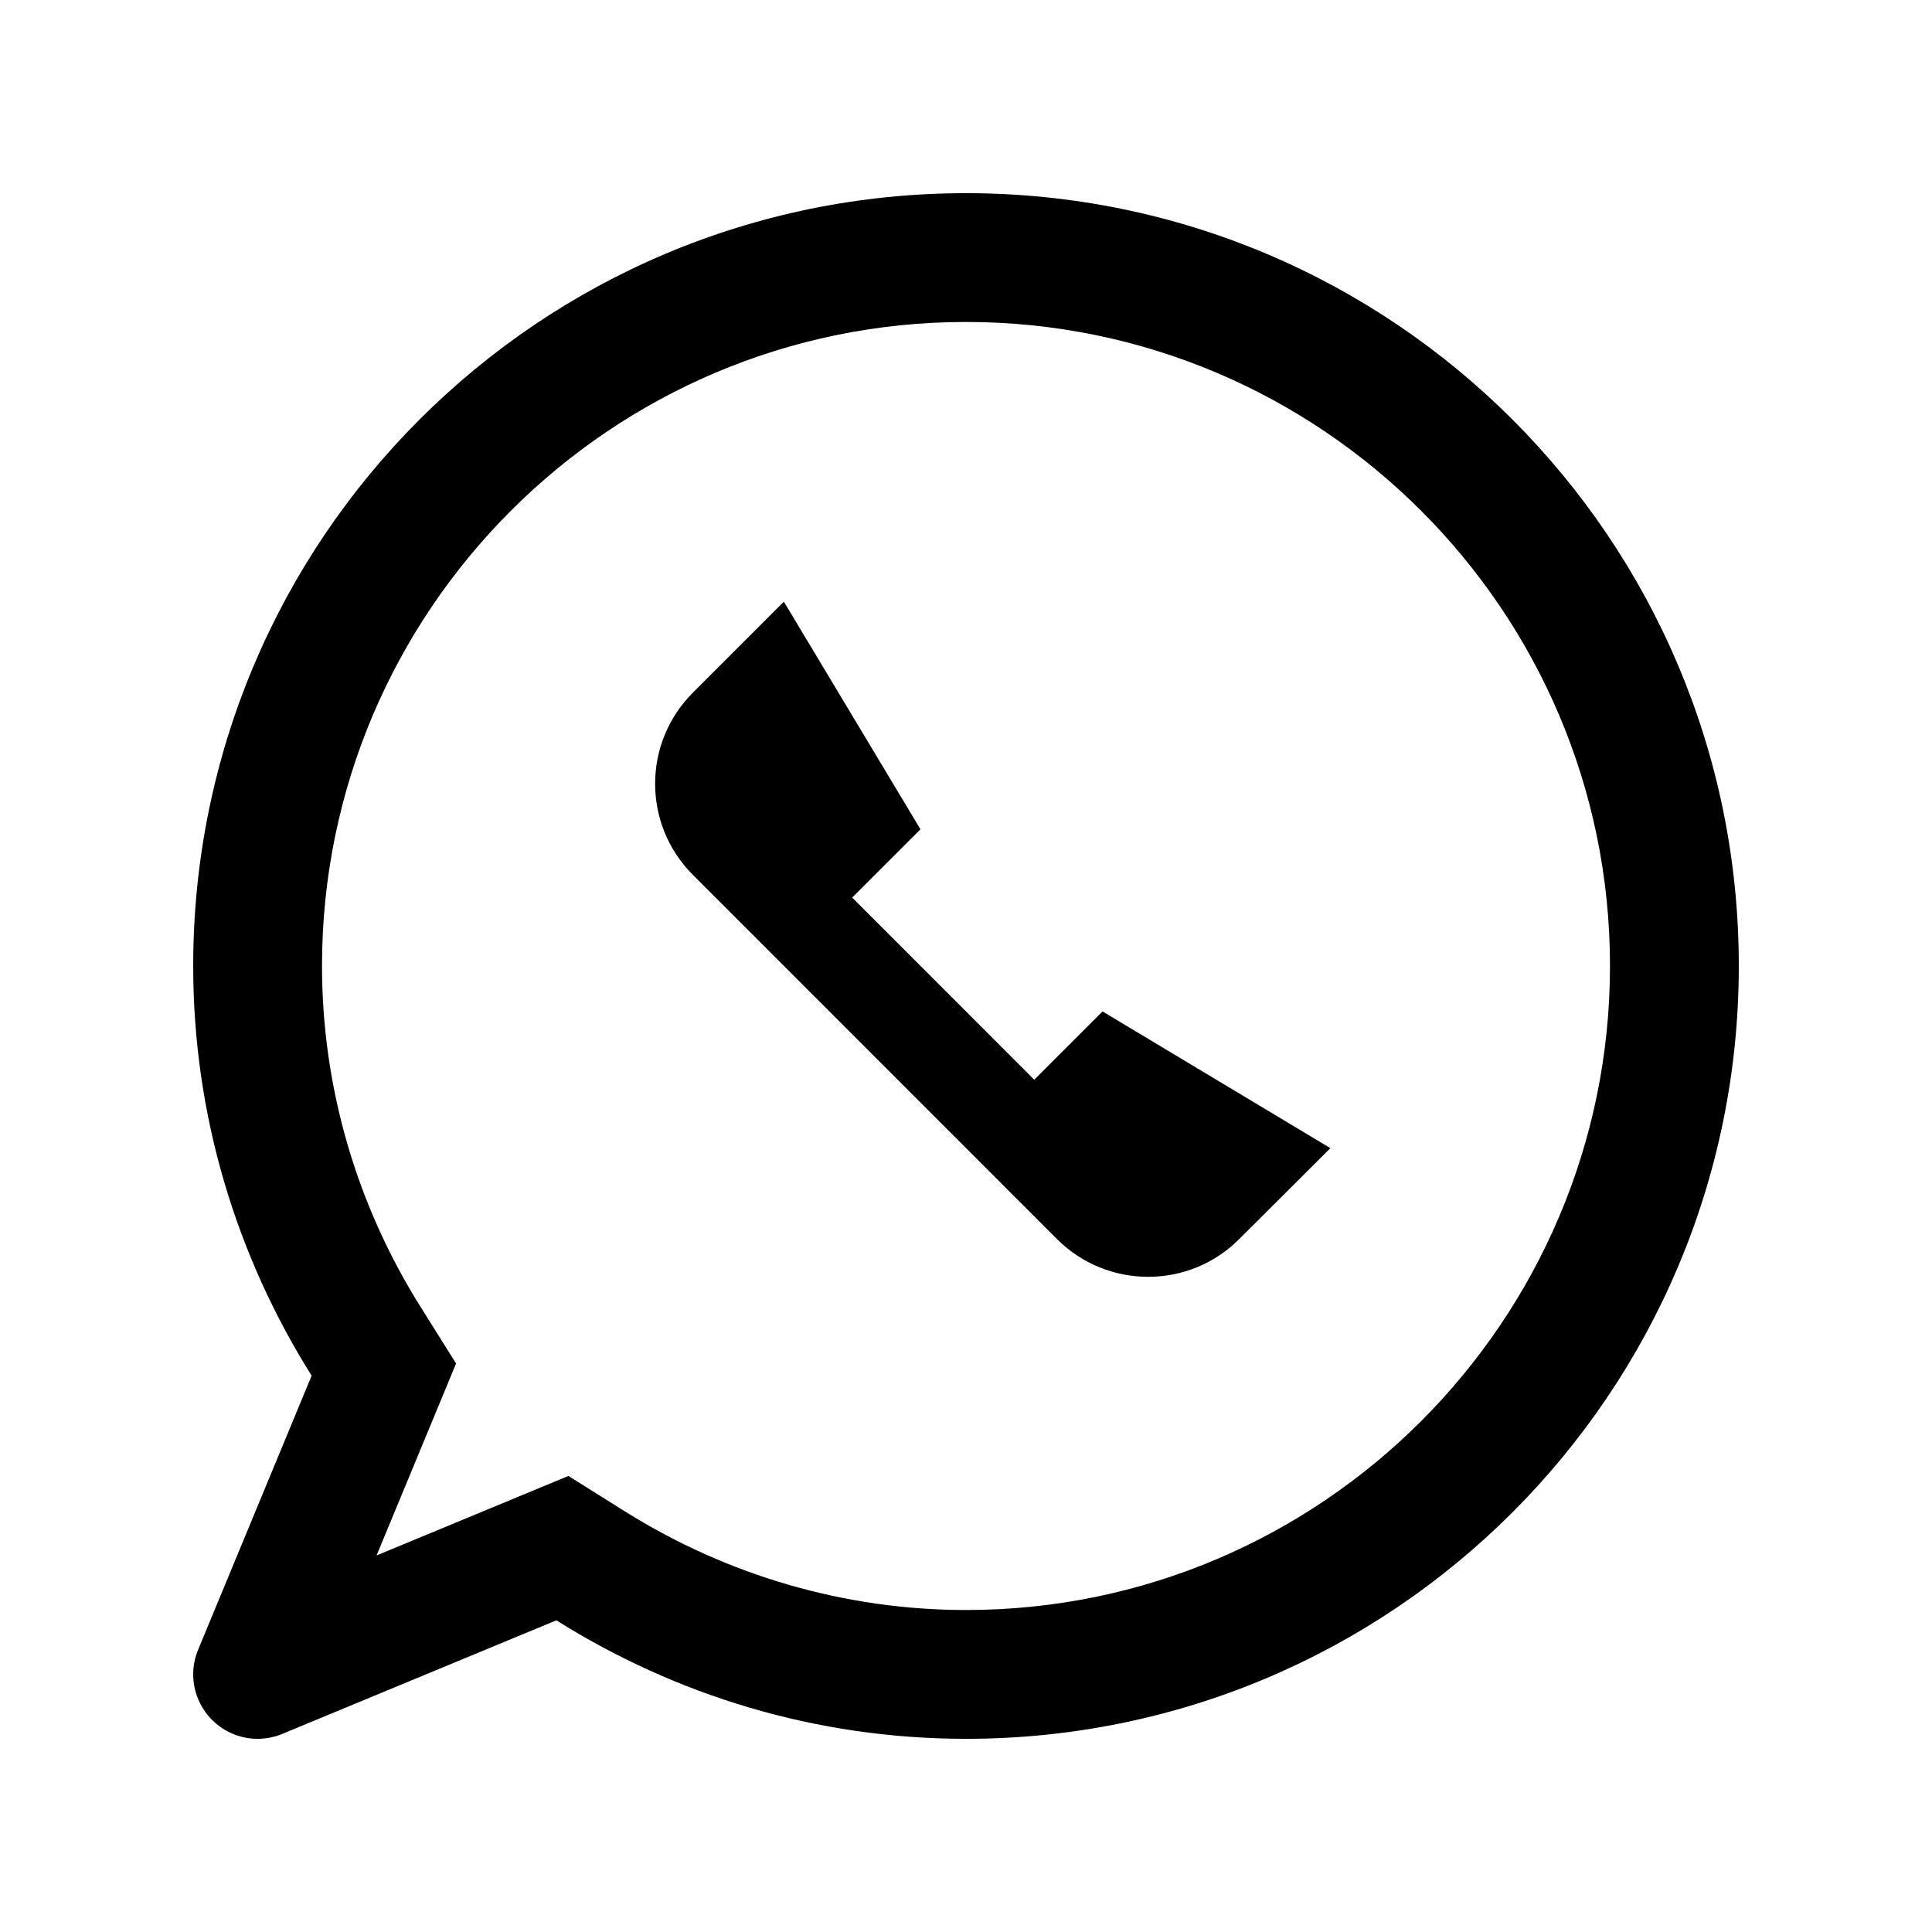 <svg xmlns="http://www.w3.org/2000/svg" xmlns:xlink="http://www.w3.org/1999/xlink" id="Layer_1" x="0px" y="0px" width="100px" height="100px" viewBox="0 0 100 100" xml:space="preserve"><path d="M50,9.999c-22.09,0-40,17.905-40,39.995c0,7.8,2.266,15.059,6.13,21.211l-5.876,14.187 c-0.703,1.699,0.104,3.646,1.804,4.355c0.853,0.352,1.764,0.325,2.552,0l14.187-5.879C34.948,87.729,42.2,90.001,50,90.001 c22.087,0,40-17.917,40-40.007S72.087,9.999,50,9.999z M50,83.334c-6.228,0-12.337-1.771-17.663-5.11l-2.916-1.829l-9.929,4.114 l4.114-9.935l-1.829-2.917c-3.347-5.325-5.11-11.433-5.11-17.663c0-18.377,14.954-33.329,33.333-33.329s33.333,14.951,33.333,33.329 C83.333,68.373,68.379,83.334,50,83.334z"></path><path d="M64.141,64.135c-2.598,2.604-6.823,2.604-9.431,0c0,0-18.851-18.854-18.848-18.854c-2.604-2.604-2.604-6.823,0-9.427 l4.711-4.712l7.07,11.782l-3.535,3.535l9.424,9.428l3.535-3.535l11.793,7.076L64.141,64.135z"></path></svg>